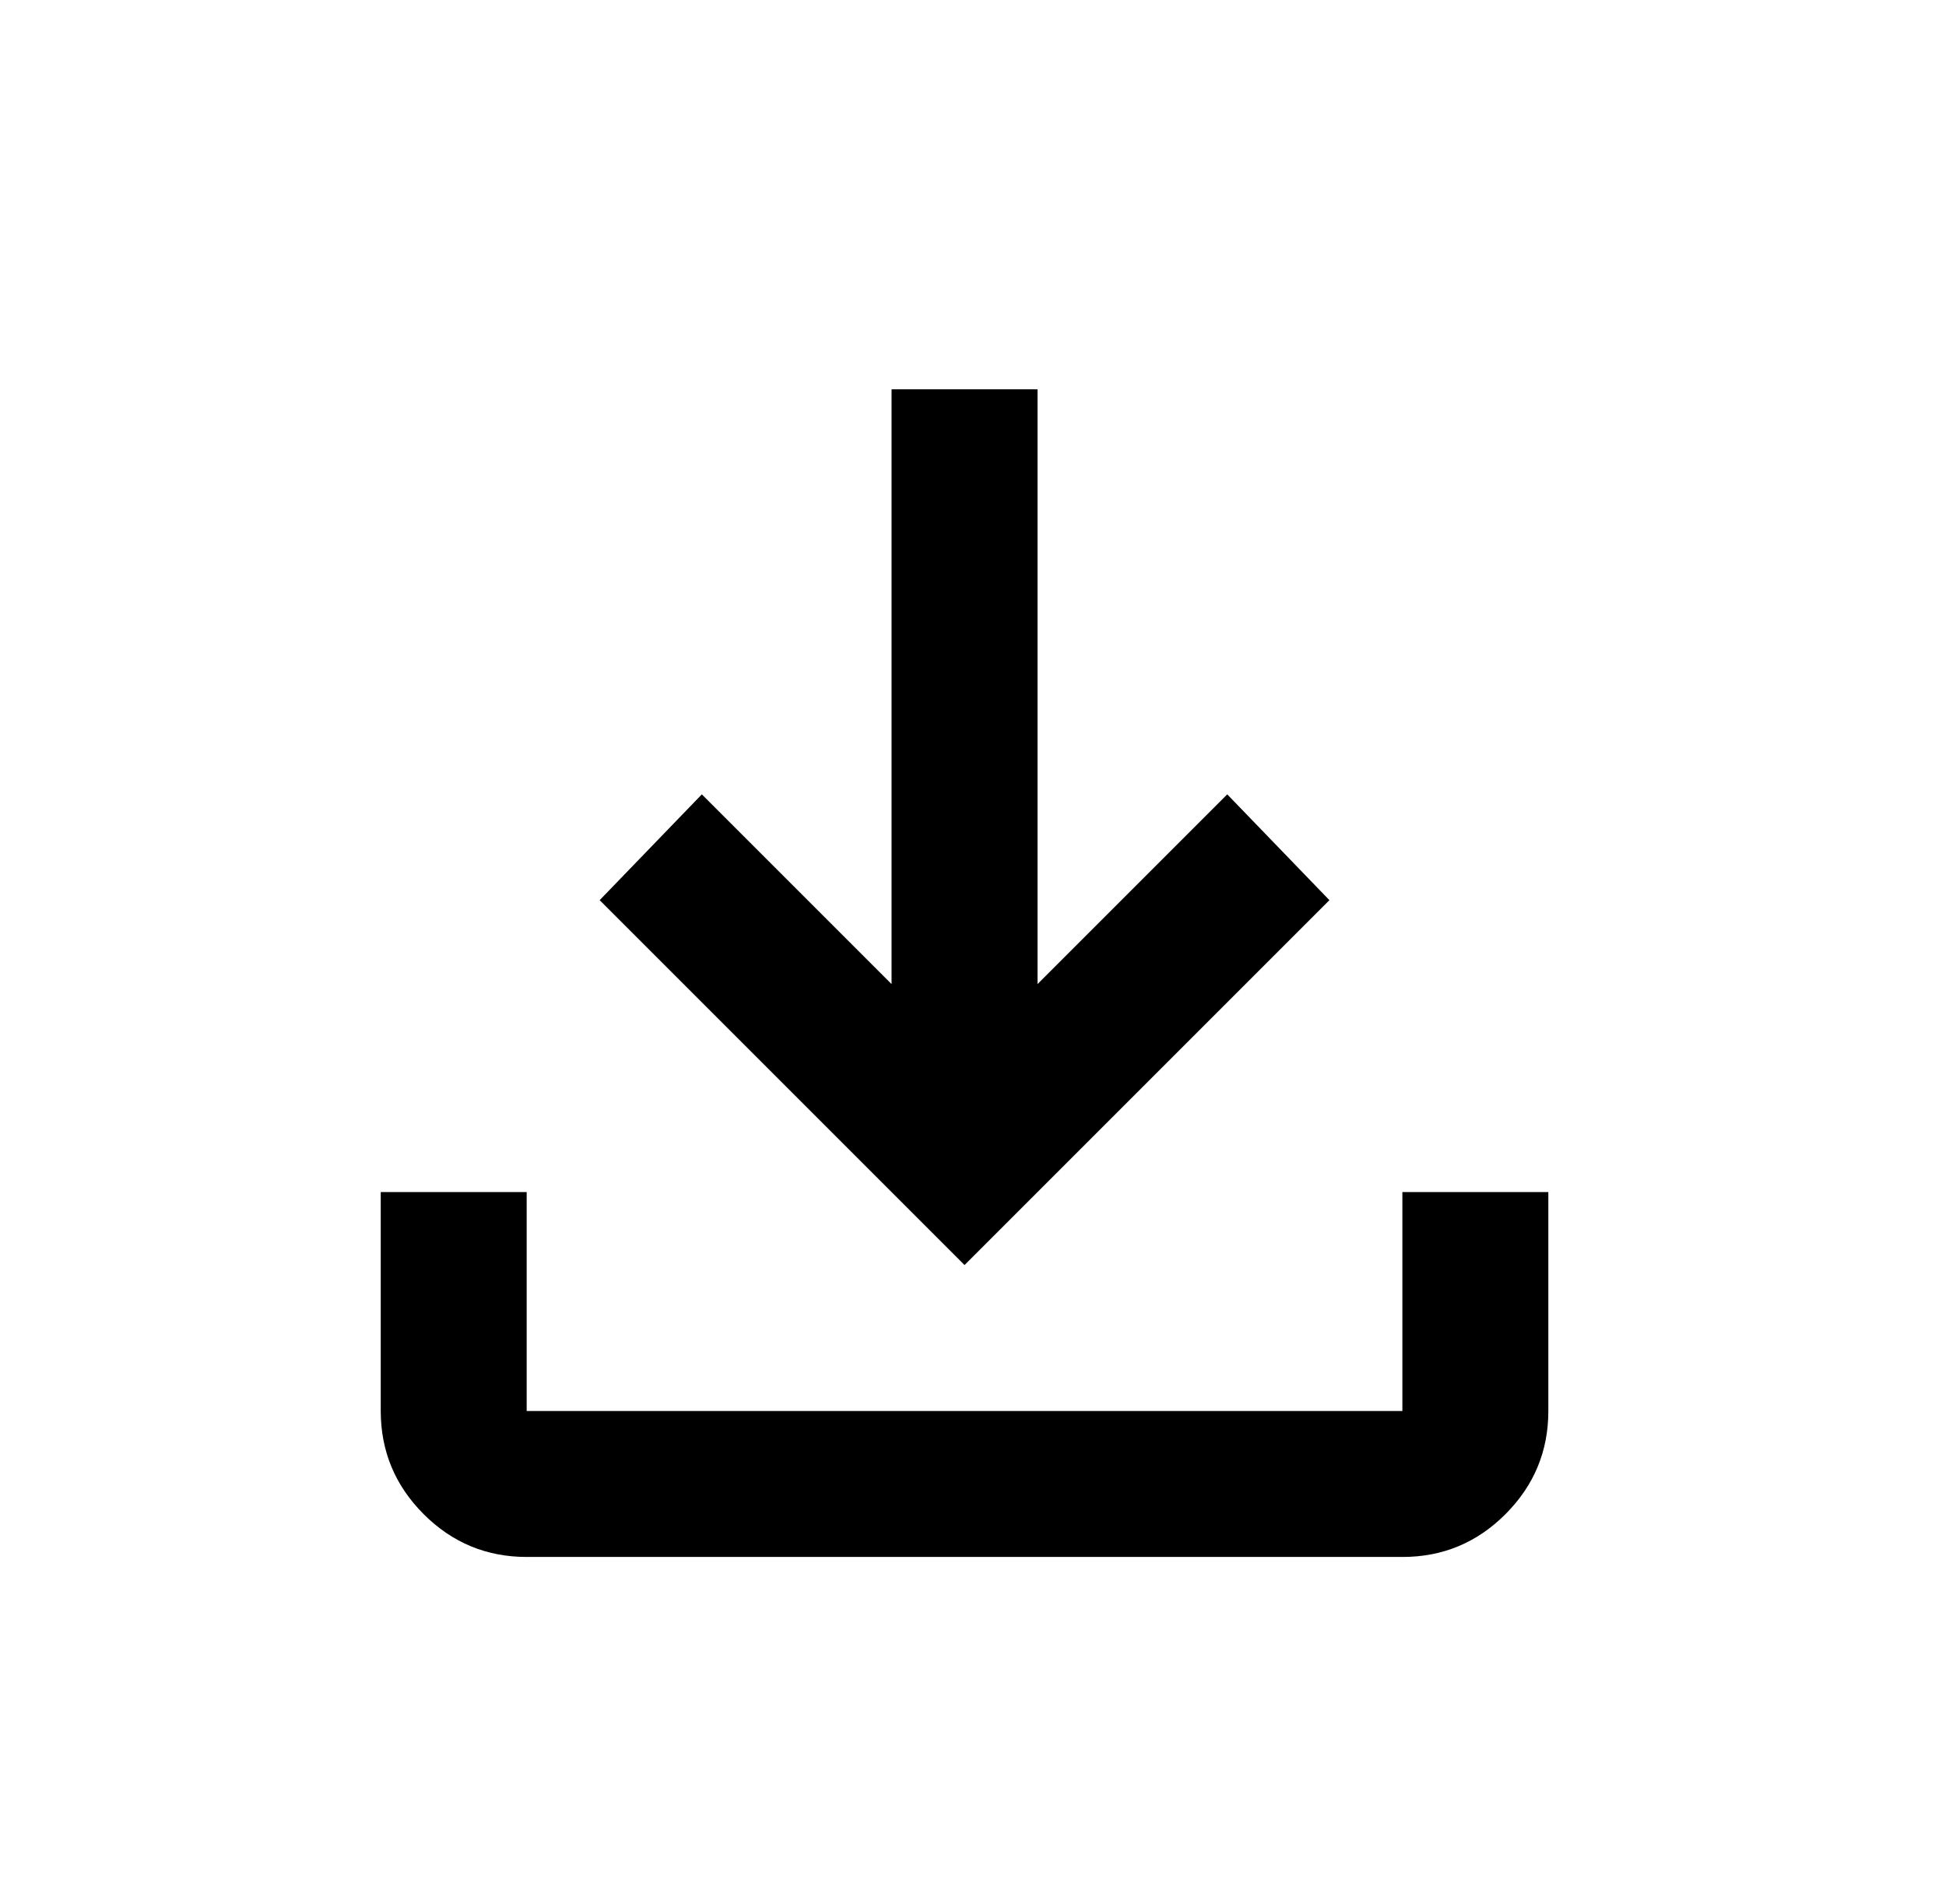 <svg width="46" height="45" viewBox="0 0 46 45" fill="none" xmlns="http://www.w3.org/2000/svg">
<path d="M22.8 29.903L14.175 21.278L16.59 18.777L21.075 23.262V9.203H24.525V23.262L29.01 18.777L31.425 21.278L22.8 29.903ZM12.45 36.803C11.501 36.803 10.689 36.466 10.014 35.791C9.339 35.115 9.001 34.303 9 33.353V28.178H12.45V33.353H33.15V28.178H36.6V33.353C36.6 34.302 36.263 35.114 35.587 35.791C34.912 36.467 34.1 36.804 33.15 36.803H12.45Z" fill="black"/>
</svg>
